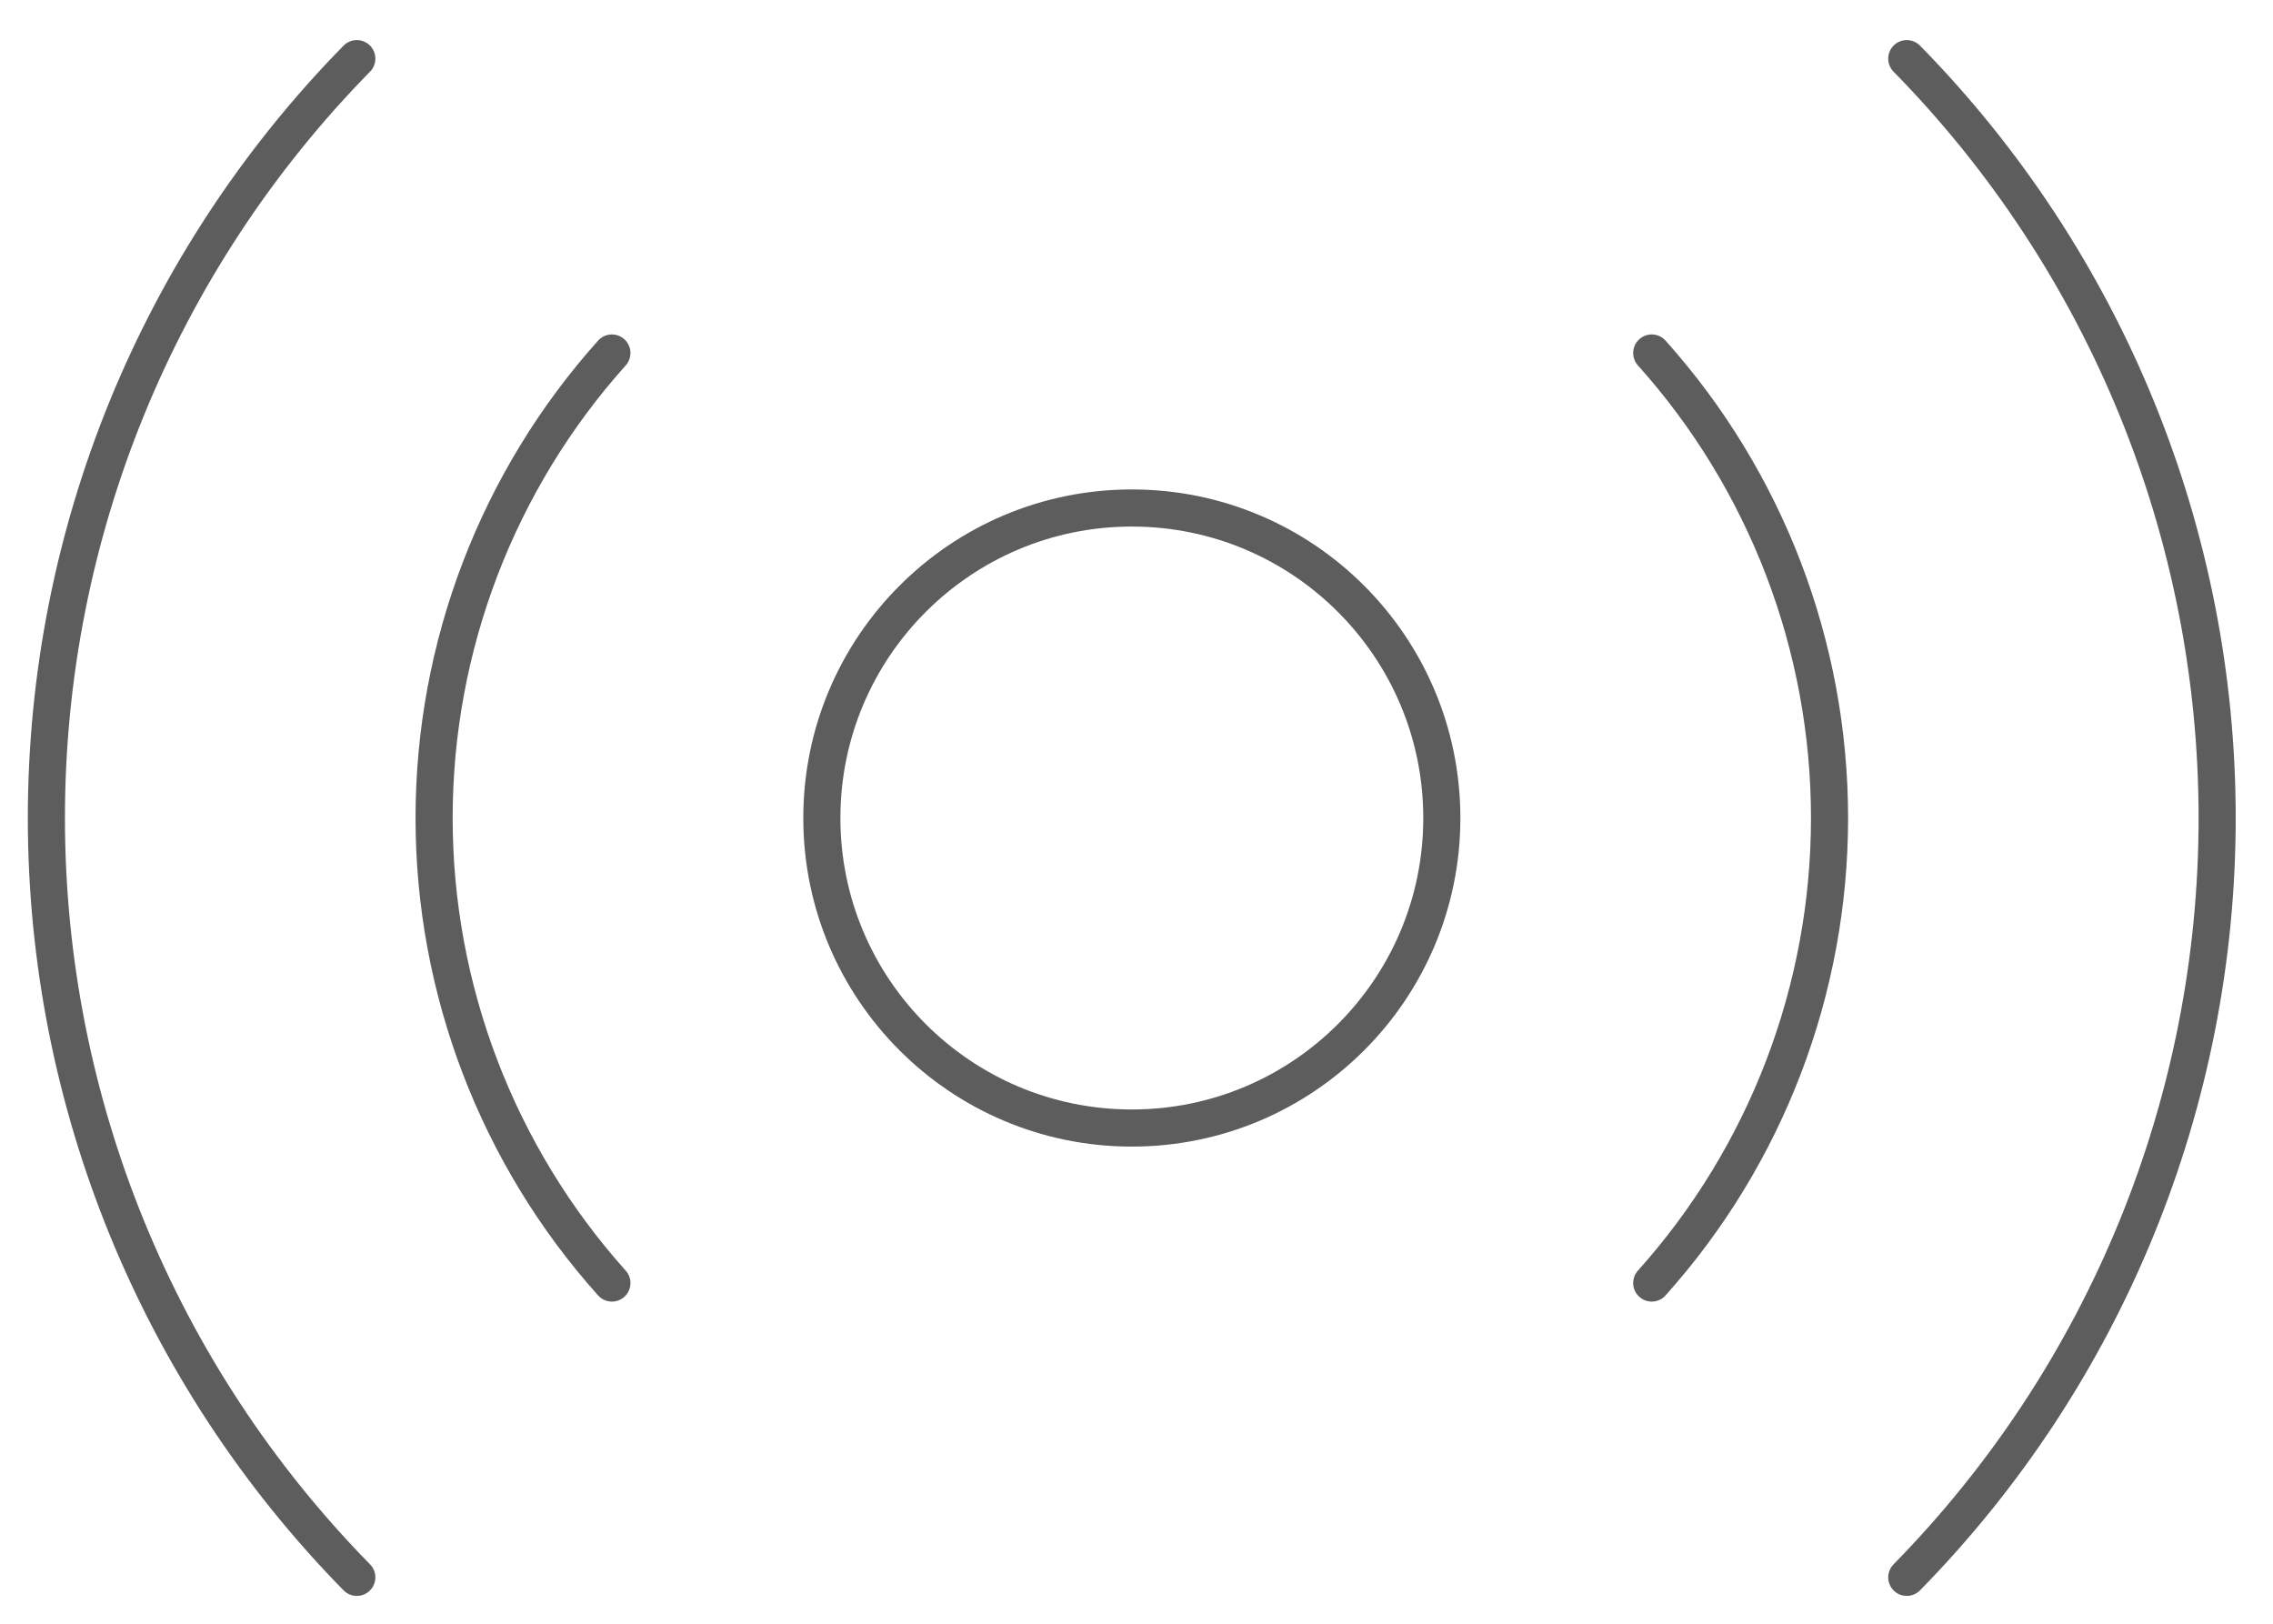 <svg width="49" height="35" viewBox="0 0 49 35" fill="none" xmlns="http://www.w3.org/2000/svg">
<path d="M24.399 10.95C28.09 10.95 31.082 13.942 31.082 17.633C31.082 21.323 28.09 24.315 24.399 24.315C20.709 24.315 17.717 21.323 17.717 17.633C17.717 13.942 20.709 10.95 24.399 10.95Z" stroke="#5D5D5D" stroke-width="0.8" stroke-linecap="round" stroke-linejoin="round"/>
<path d="M35.607 27.656C38.076 24.901 39.44 21.331 39.44 17.632C39.44 13.933 38.076 10.364 35.607 7.609" stroke="#5D5D5D" stroke-width="0.8" stroke-linecap="round" stroke-linejoin="round"/>
<path d="M13.191 7.609C10.723 10.364 9.358 13.933 9.358 17.632C9.358 21.331 10.723 24.901 13.191 27.656" stroke="#5D5D5D" stroke-width="0.8" stroke-linecap="round" stroke-linejoin="round"/>
<path d="M41.105 34C45.393 29.631 47.796 23.754 47.796 17.632C47.796 11.51 45.393 5.633 41.105 1.264" stroke="#5D5D5D" stroke-width="0.8" stroke-linecap="round" stroke-linejoin="round"/>
<path d="M7.692 1.264C3.403 5.633 1 11.51 1 17.632C1 23.754 3.403 29.631 7.692 34" stroke="#5D5D5D" stroke-width="0.8" stroke-linecap="round" stroke-linejoin="round"/>
</svg>
